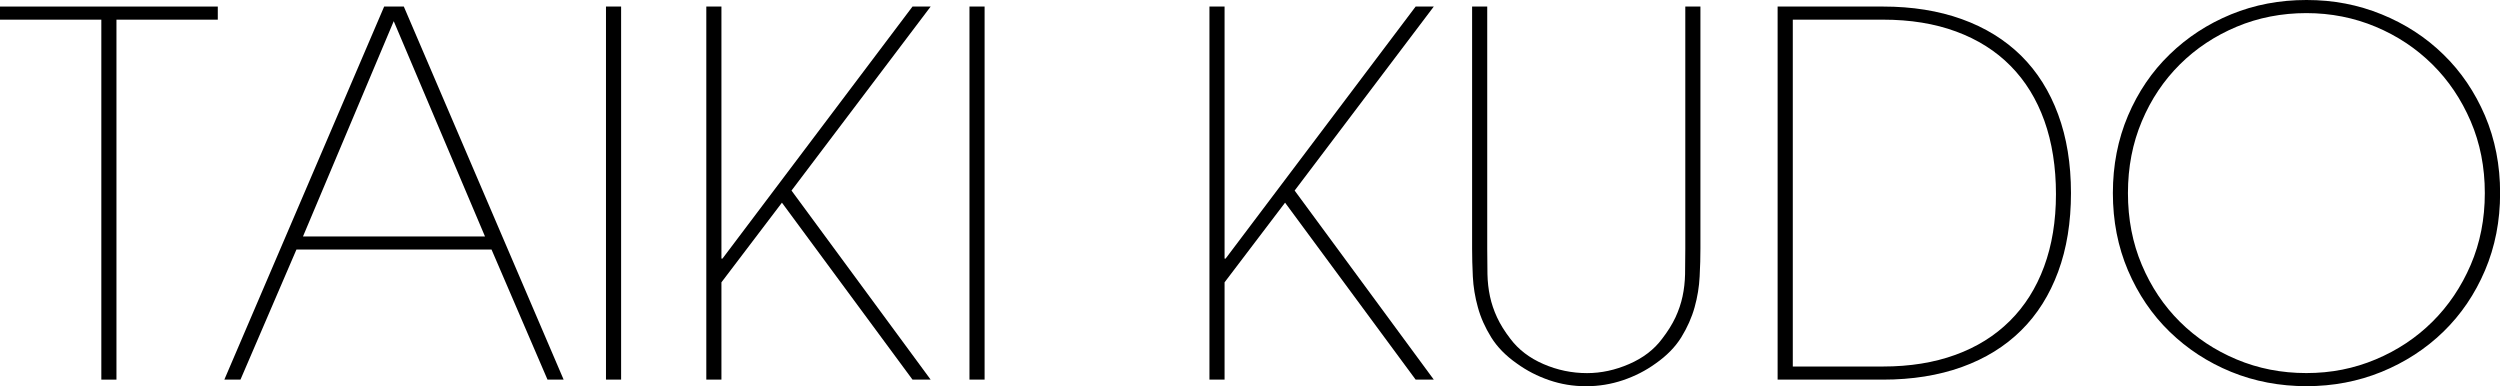 <?xml version="1.0" encoding="UTF-8"?><svg id="_レイヤー_2" xmlns="http://www.w3.org/2000/svg" viewBox="0 0 446.3 68.94"><g id="_レイヤー_1-2"><path d="M38.88,1.17v2.34h-18.09v64.26h-2.7V3.51H0V1.17h38.88Z"/><path d="M42.93,67.77h-2.88L68.58,1.17h3.51l28.53,66.6h-2.88l-9.99-23.22h-34.83l-9.99,23.22ZM54.09,42.21h32.49L70.29,3.78l-16.2,38.43Z"/><path d="M110.88,67.77h-2.7V1.17h2.7v66.6Z"/><path d="M128.79,46.17h.18L162.9,1.17h3.24l-24.84,32.85,24.84,33.75h-3.24l-23.31-31.59-10.8,14.22v17.37h-2.7V1.17h2.7v45Z"/><path d="M175.77,67.77h-2.7V1.17h2.7v66.6Z"/><path d="M218.61,46.17h.18L252.72,1.17h3.24l-24.84,32.85,24.84,33.75h-3.24l-23.31-31.59-10.8,14.22v17.37h-2.7V1.17h2.7v45Z"/><path d="M262.8,1.17h2.7v43.26c0,1.62.01,3.13.04,4.51.03,1.38.18,2.7.45,3.97.27,1.26.69,2.51,1.26,3.74.57,1.23,1.36,2.51,2.38,3.83,1.44,1.92,3.41,3.43,5.9,4.51,2.49,1.08,5.08,1.62,7.79,1.62,2.52,0,5.02-.54,7.51-1.62,2.49-1.08,4.46-2.58,5.89-4.51,1.02-1.32,1.81-2.6,2.39-3.83.57-1.23.99-2.48,1.26-3.74.27-1.26.42-2.58.45-3.97.03-1.38.04-2.88.04-4.51V1.17h2.7v43.2c0,1.5-.04,3.17-.14,5-.09,1.83-.39,3.66-.9,5.49-.51,1.83-1.31,3.62-2.38,5.36-1.08,1.74-2.61,3.3-4.59,4.68-1.74,1.26-3.68,2.25-5.8,2.97-2.13.72-4.33,1.08-6.62,1.08s-4.47-.36-6.57-1.08c-2.1-.72-4.02-1.71-5.76-2.97-1.98-1.38-3.51-2.94-4.59-4.68s-1.88-3.52-2.38-5.36c-.51-1.83-.81-3.66-.9-5.49-.09-1.83-.13-3.49-.13-5V1.17Z"/><path d="M317.34,1.17h18.81c5.22,0,9.91.75,14.08,2.25,4.17,1.5,7.69,3.68,10.58,6.52,2.88,2.85,5.08,6.34,6.61,10.49,1.53,4.14,2.29,8.82,2.29,14.04s-.76,9.9-2.29,14.04c-1.53,4.14-3.73,7.64-6.61,10.48-2.88,2.85-6.41,5.03-10.58,6.53-4.17,1.5-8.87,2.25-14.08,2.25h-18.81V1.17ZM320.04,65.43h16.11c4.8,0,9.1-.69,12.92-2.08,3.81-1.38,7.05-3.4,9.72-6.05,2.67-2.65,4.71-5.88,6.12-9.7,1.41-3.82,2.12-8.14,2.12-12.95s-.69-9.24-2.07-13.09c-1.38-3.85-3.39-7.12-6.03-9.79-2.64-2.68-5.88-4.72-9.72-6.14-3.84-1.42-8.19-2.12-13.05-2.12h-16.11v61.92Z"/><path d="M377.19,34.47c0-4.98.9-9.58,2.7-13.82,1.8-4.23,4.28-7.88,7.43-10.93,3.15-3.06,6.81-5.45,10.98-7.16,4.17-1.71,8.65-2.56,13.46-2.56s9.21.85,13.41,2.56c4.2,1.71,7.88,4.09,11.02,7.16,3.15,3.06,5.62,6.71,7.43,10.93,1.8,4.23,2.7,8.84,2.7,13.82s-.9,9.58-2.7,13.81c-1.8,4.23-4.28,7.88-7.43,10.94-3.15,3.06-6.83,5.44-11.02,7.16-4.2,1.71-8.67,2.56-13.41,2.56s-9.29-.85-13.46-2.56c-4.17-1.71-7.83-4.1-10.98-7.16-3.15-3.06-5.62-6.71-7.43-10.94-1.8-4.23-2.7-8.83-2.7-13.81ZM379.88,34.47c0,4.63.82,8.91,2.48,12.82,1.65,3.91,3.92,7.3,6.79,10.15s6.25,5.1,10.12,6.72c3.87,1.63,8.02,2.44,12.46,2.44s8.5-.81,12.38-2.44c3.87-1.62,7.25-3.87,10.12-6.72s5.16-6.24,6.84-10.15c1.68-3.91,2.52-8.18,2.52-12.82s-.84-8.9-2.52-12.82c-1.68-3.91-3.96-7.3-6.84-10.15s-6.25-5.1-10.12-6.72c-3.87-1.62-8-2.44-12.38-2.44s-8.59.81-12.46,2.44c-3.87,1.63-7.25,3.87-10.12,6.72s-5.15,6.24-6.79,10.15c-1.65,3.91-2.48,8.18-2.48,12.82Z"/></g></svg>